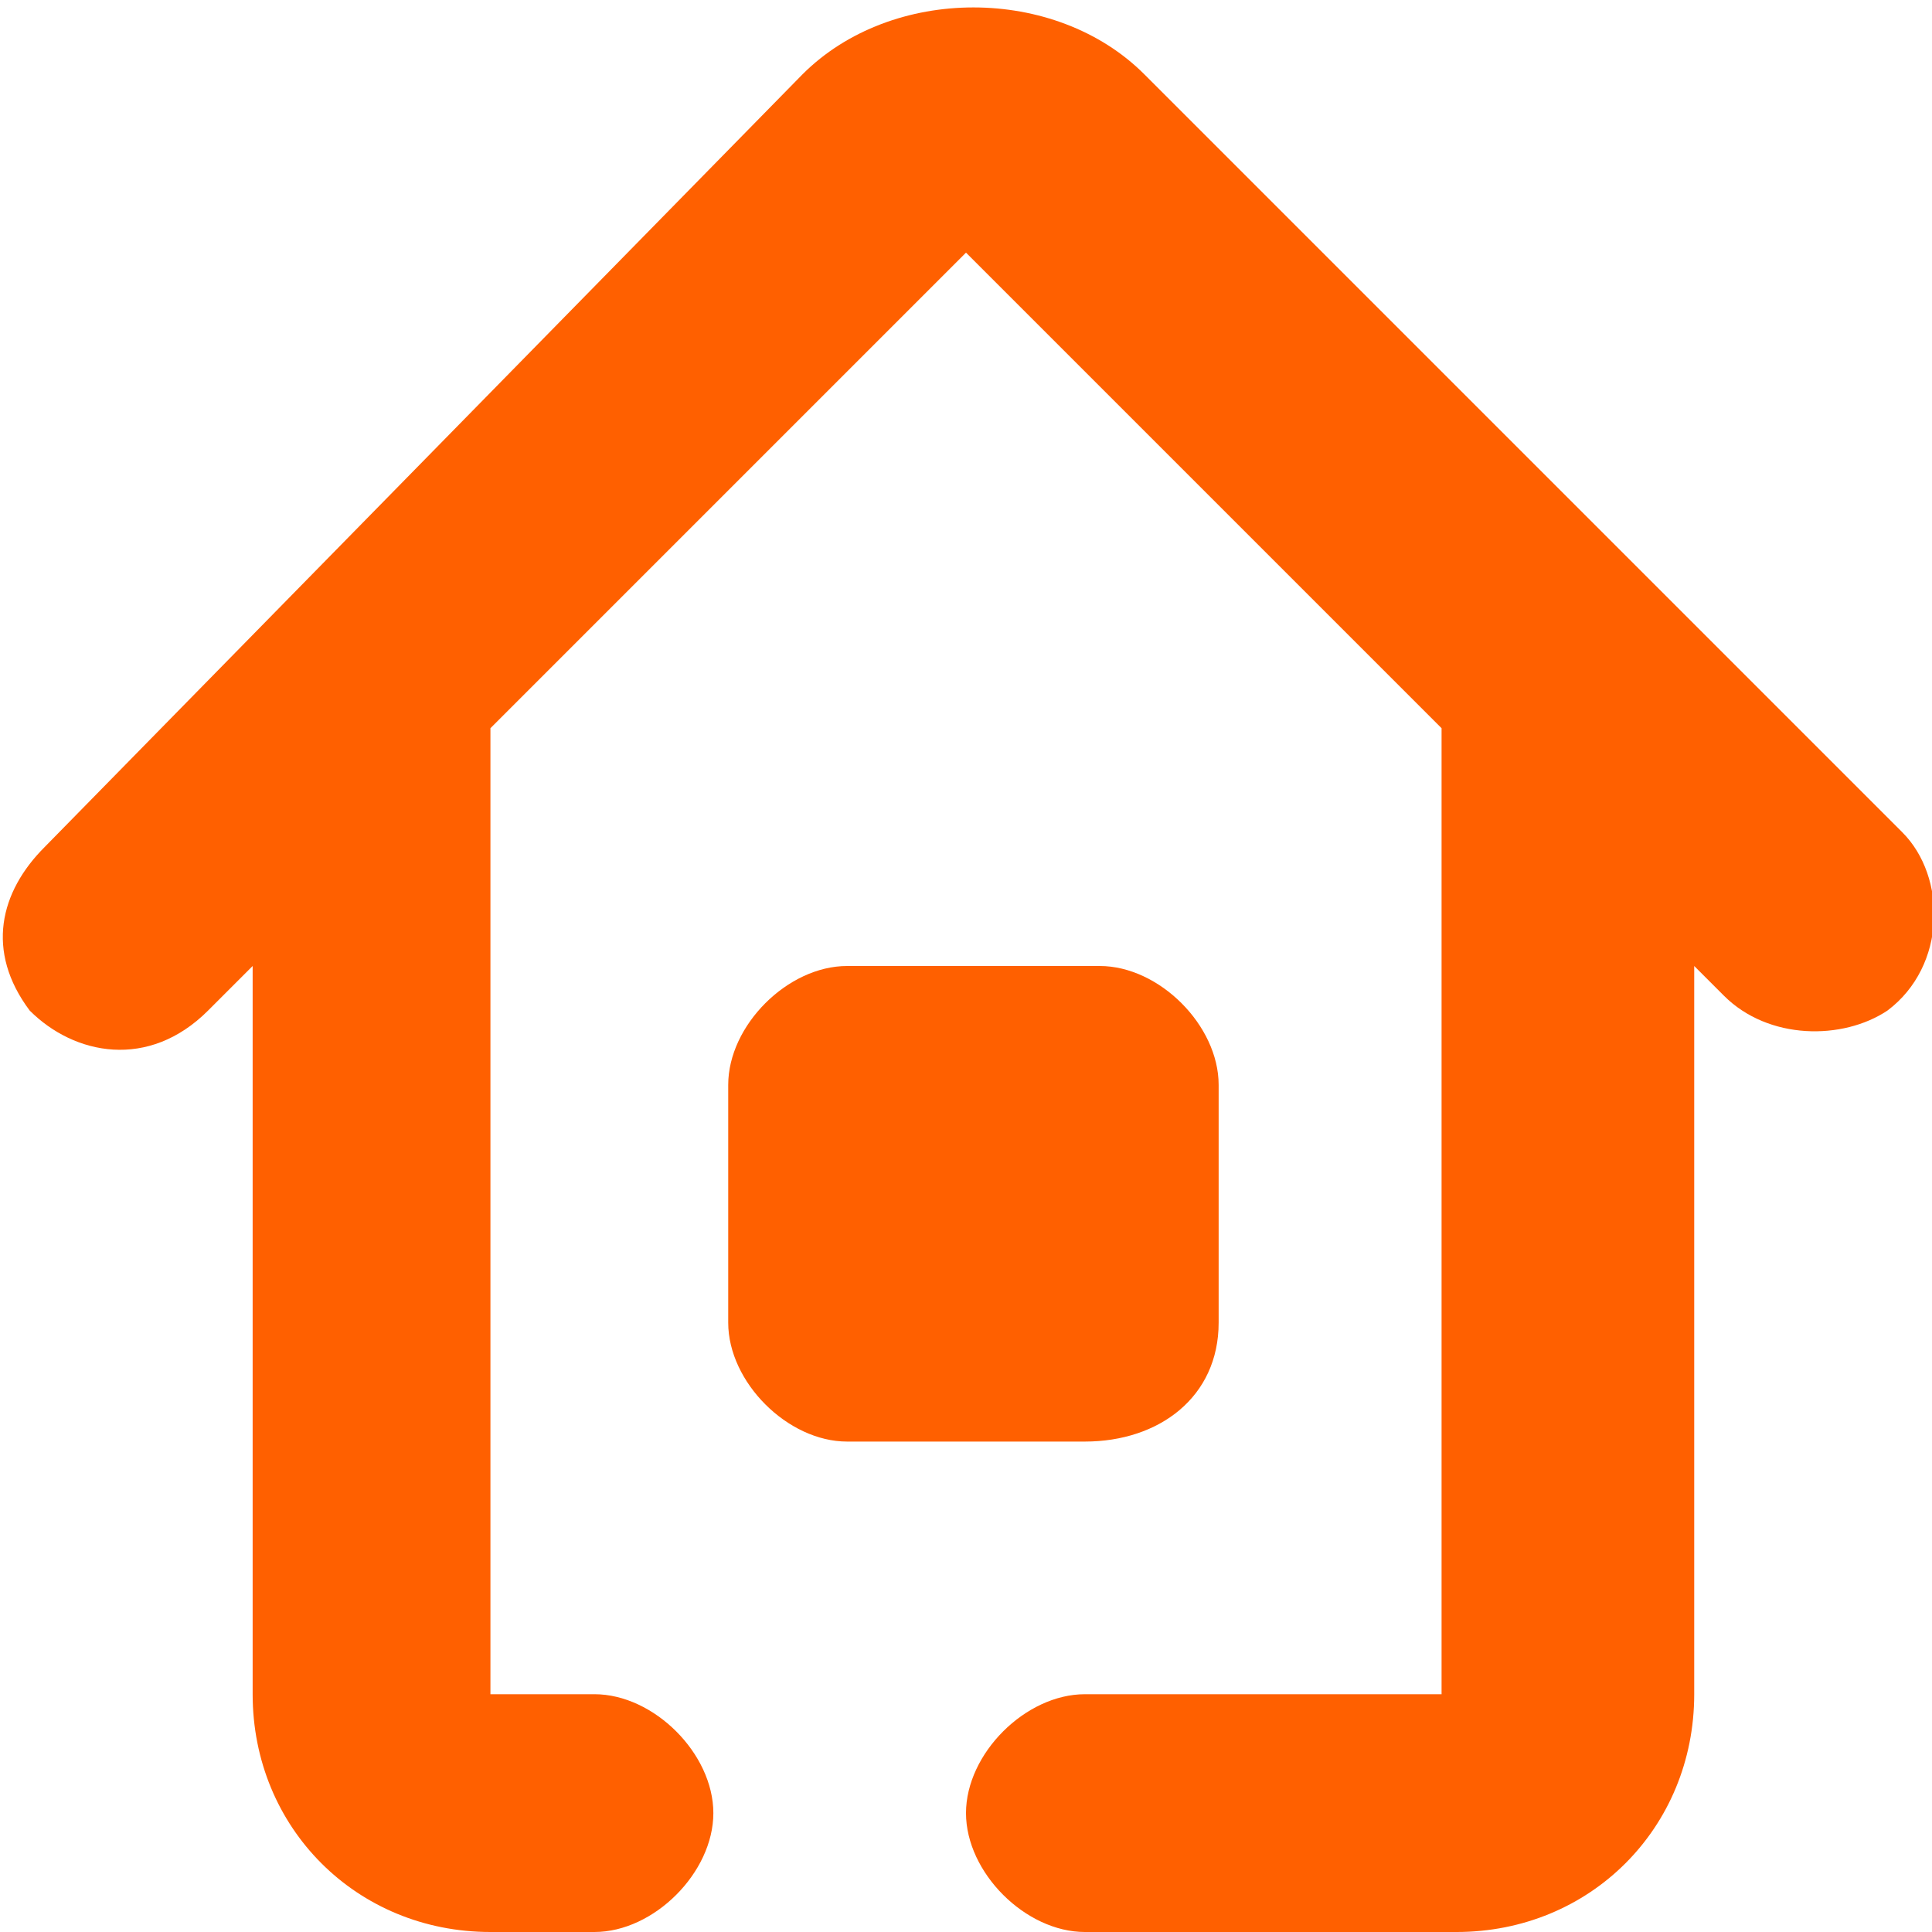 <?xml version="1.0" encoding="utf-8"?>
<!-- Generator: Adobe Illustrator 22.1.0, SVG Export Plug-In . SVG Version: 6.00 Build 0)  -->
<svg version="1.1" id="Camada_1" xmlns="http://www.w3.org/2000/svg" xmlns:xlink="http://www.w3.org/1999/xlink" x="0px" y="0px"
	 viewBox="0 0 13 13" style="enable-background:new 0 0 13 13;" xml:space="preserve">
<style type="text/css">
	.st0{fill:#FF6000;}
</style>
<g>
	<path class="st0" d="M8.2,8.9V7.3c0-0.4-0.4-0.8-0.8-0.8H5.7c-0.4,0-0.8,0.4-0.8,0.8v1.6c0,0.4,0.4,0.8,0.8,0.8h1.6
		C7.8,9.7,8.2,9.4,8.2,8.9z"/>
	<path class="st0" d="M12.8,5.6L7.7,0.5C7.1-0.1,6-0.1,5.4,0.5L0.3,5.7C0,6-0.1,6.4,0.2,6.8C0.5,7.1,1,7.2,1.4,6.8l0.3-0.3v4.9
		c0,0.9,0.7,1.6,1.6,1.6H4c0.4,0,0.8-0.4,0.8-0.8c0-0.4-0.4-0.8-0.8-0.8H3.3V4.9l3.2-3.2l3.2,3.2v6.5H7.3c-0.4,0-0.8,0.4-0.8,0.8
		c0,0.4,0.4,0.8,0.8,0.8h2.5c0.9,0,1.6-0.7,1.6-1.6V6.5l0.2,0.2C11.9,7,12.4,7,12.7,6.8C13.1,6.5,13.1,5.9,12.8,5.6z"/>
</g>
</svg>
